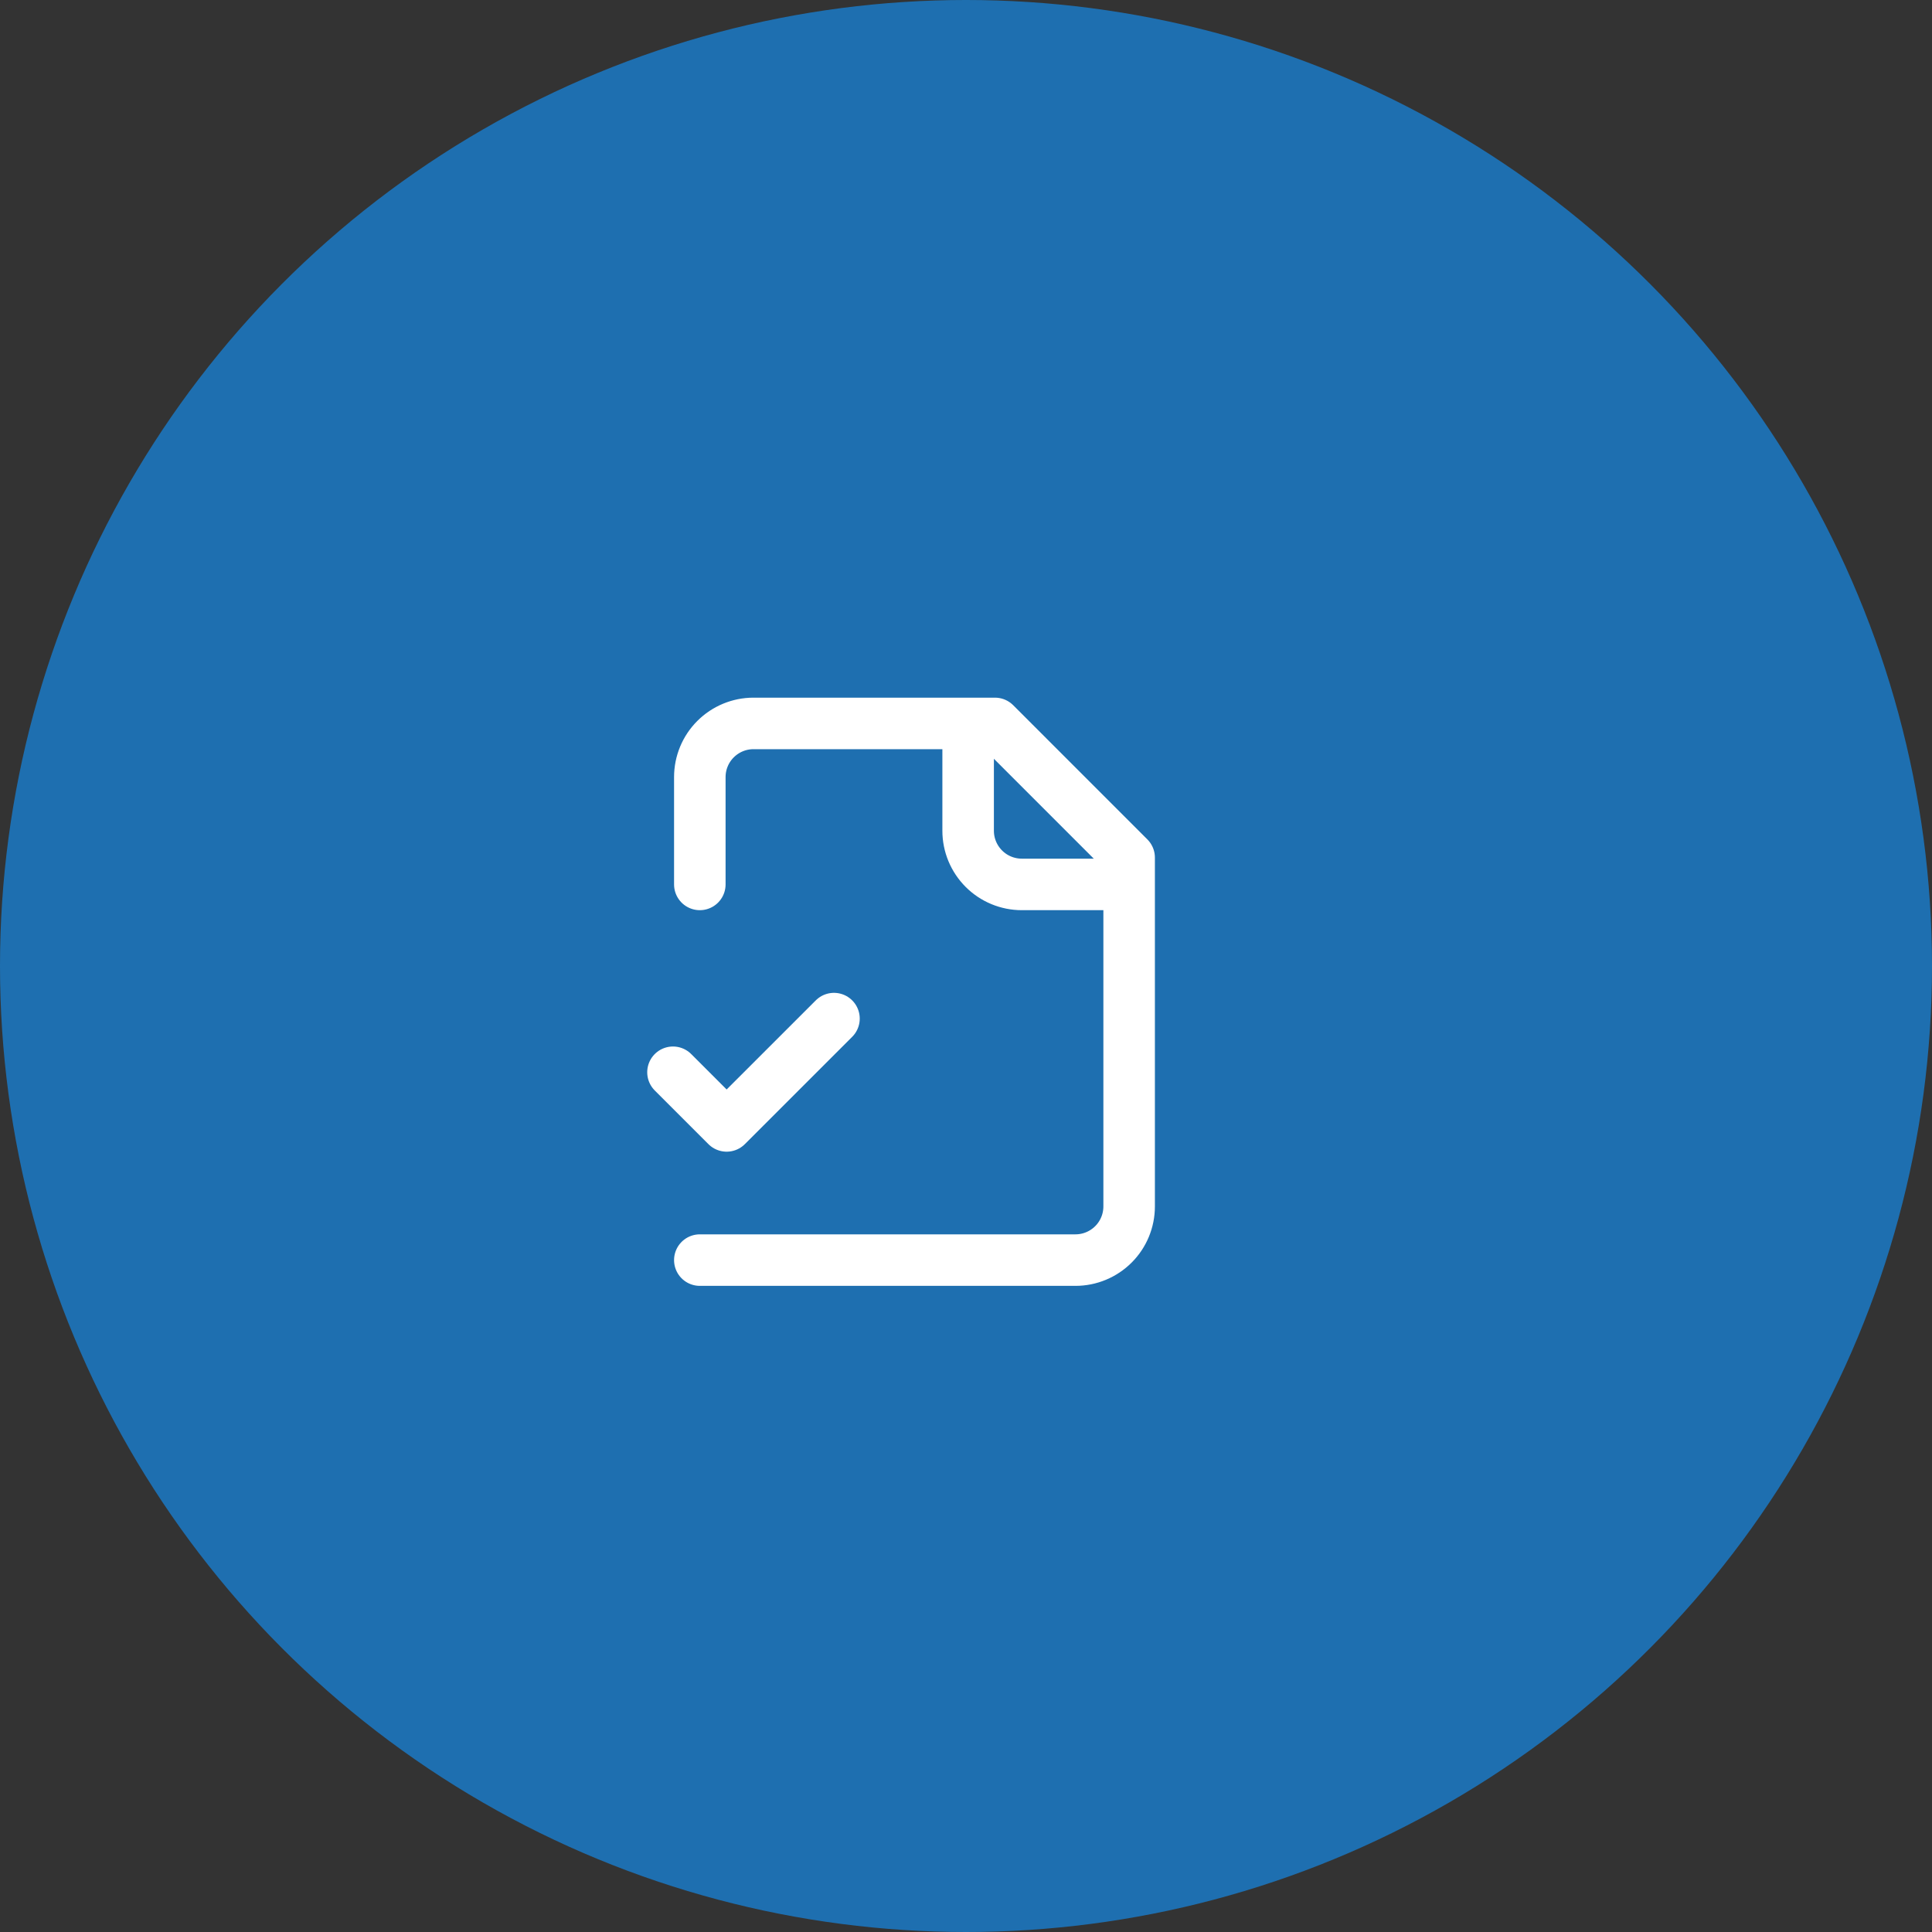 <svg width="75" height="75" viewBox="0 0 75 75" fill="none" xmlns="http://www.w3.org/2000/svg">
<rect x="0" y="0" width="75" height="75" fill="#333333" stroke="none"/>
<circle cx="37.5" cy="37.5" r="37.5" fill="#1E6FB0"/>
<path d="M27.167 48.917H41.75C42.303 48.917 42.832 48.697 43.223 48.306C43.614 47.916 43.833 47.386 43.833 46.833V33.292L38.625 28.083H29.25C28.698 28.083 28.168 28.303 27.777 28.694C27.386 29.084 27.167 29.614 27.167 30.167V34.333M37.583 28.083V32.25C37.583 32.803 37.803 33.332 38.194 33.723C38.584 34.114 39.114 34.333 39.667 34.333H43.833M26.125 41.625L28.208 43.708L32.375 39.542" stroke="white" stroke-width="2" stroke-linecap="round" stroke-linejoin="round"/>
</svg>
